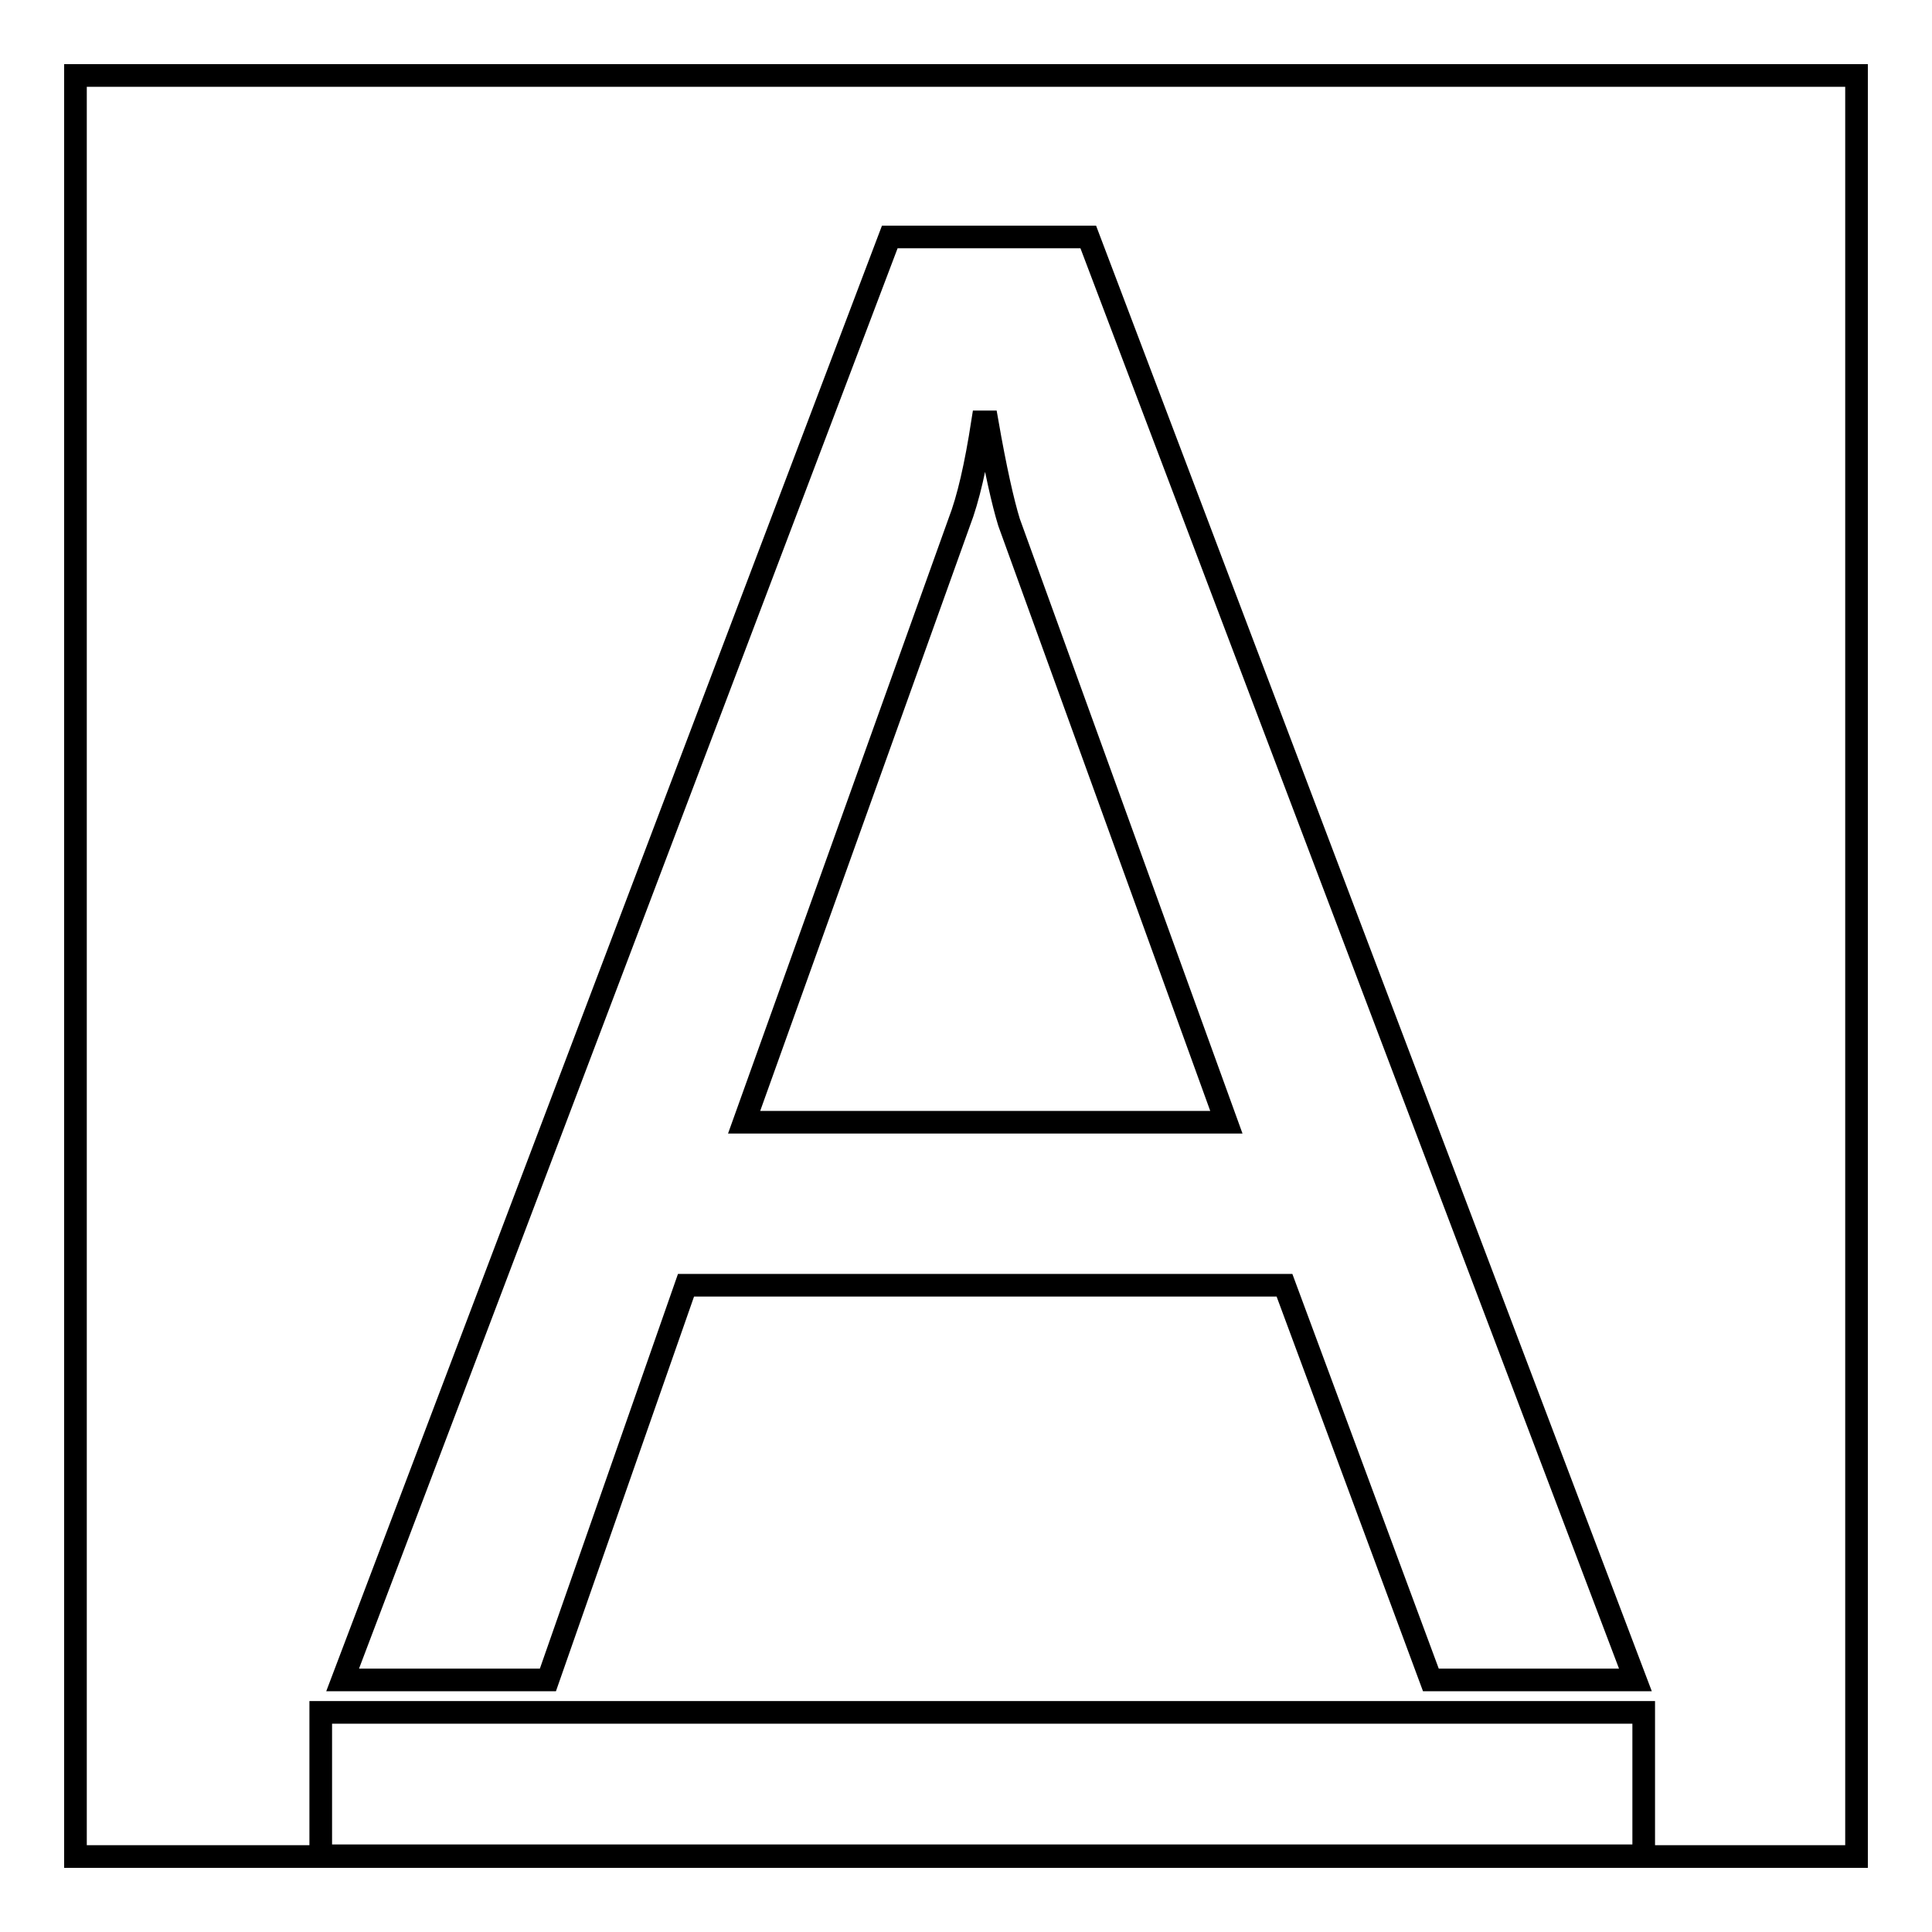 <?xml version="1.0" encoding="utf-8"?>
<!-- Svg Vector Icons : http://www.onlinewebfonts.com/icon -->
<!DOCTYPE svg PUBLIC "-//W3C//DTD SVG 1.1//EN" "http://www.w3.org/Graphics/SVG/1.1/DTD/svg11.dtd">
<svg version="1.1" xmlns="http://www.w3.org/2000/svg" xmlns:xlink="http://www.w3.org/1999/xlink" x="0px" y="0px" viewBox="0 0 256 256" enable-background="new 0 0 256 256" xml:space="preserve">
<g><g><path stroke-width="3" fill-opacity="0" stroke="#000000"  d="M42.5,226.9h175.3v19H42.5V226.9z"/><path stroke-width="3" fill-opacity="0" stroke="#000000"  d="M10,10v236h236V10H10z M189.6,222.6l-19.4-52.3H90.9l-18.3,52.3H45.4l72.5-191.2h26.3l72.5,191.2L189.6,222.6L189.6,222.6z"/><path stroke-width="3" fill-opacity="0" stroke="#000000"  d="M130.8,55.9h-0.6c-0.9,5.8-1.9,10.2-3.1,13.3l-28.5,79.5h63.9l-28.8-79.5C132.9,66.6,131.9,62.2,130.8,55.9z"/></g></g>
</svg>